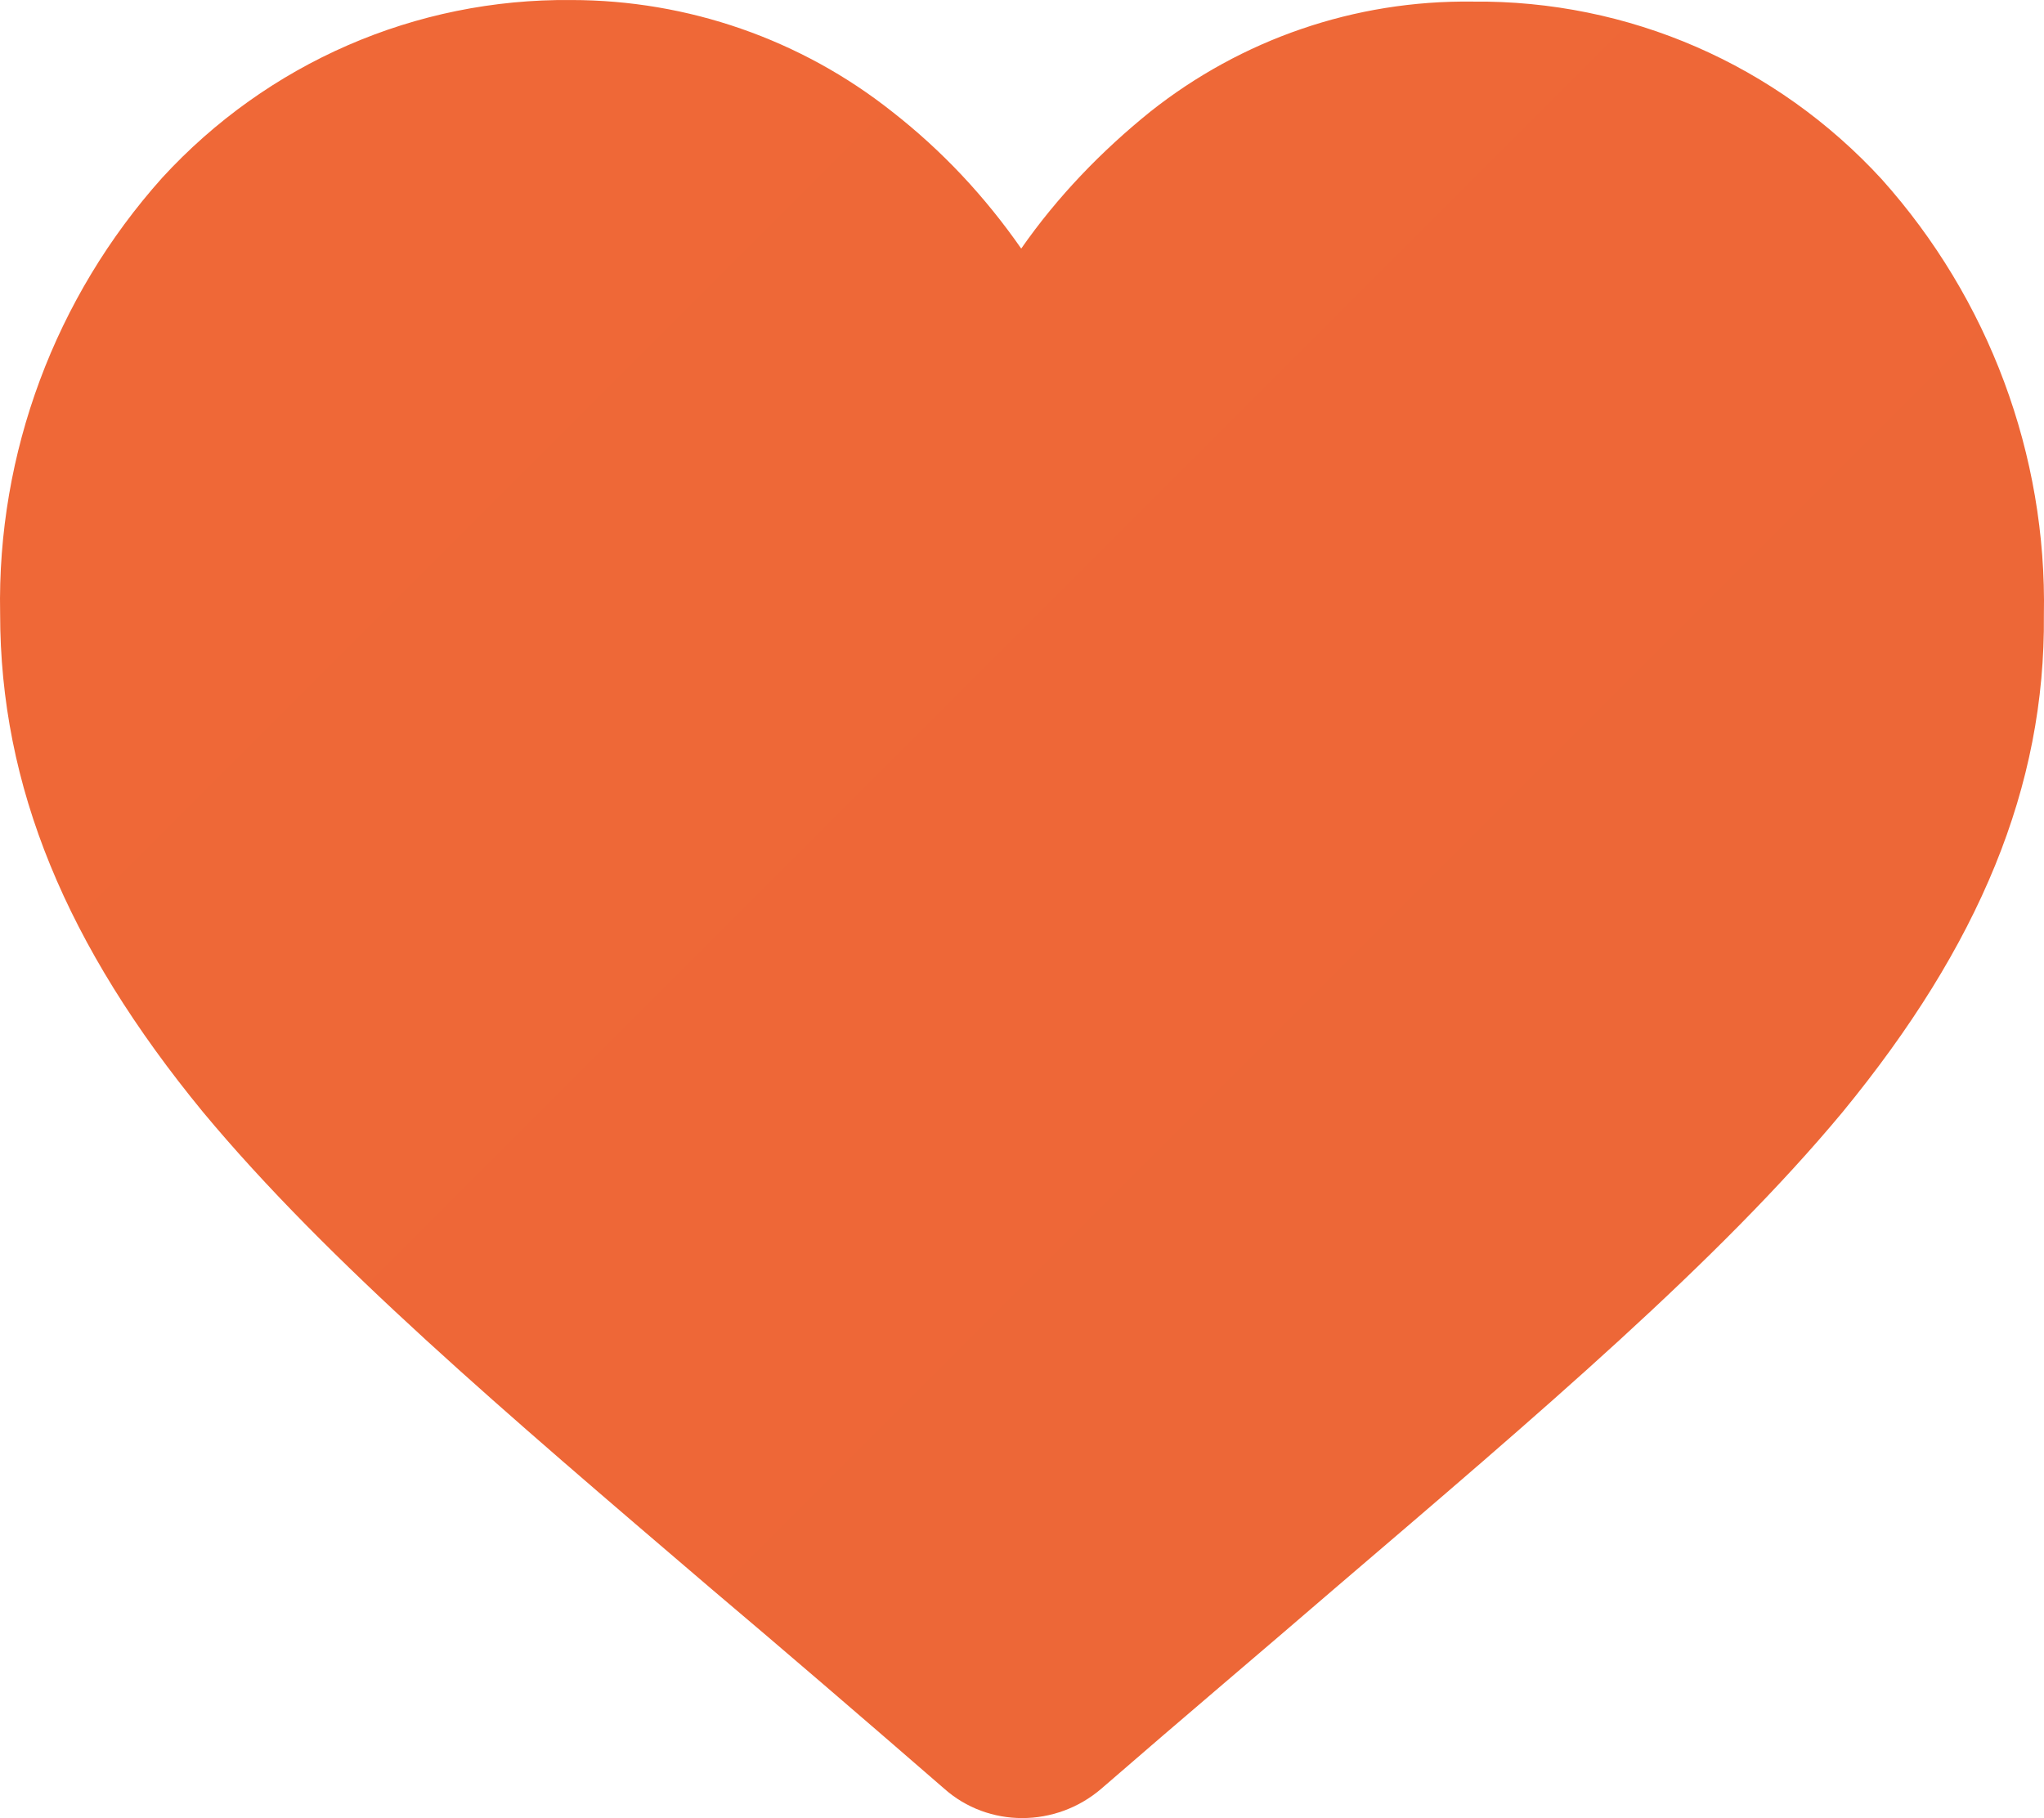 <?xml version="1.0" encoding="UTF-8"?>
<svg xmlns="http://www.w3.org/2000/svg" viewBox="10.992 18.198 129.915 115.577">
  <g>
    <linearGradient id="a" x1="34.246" x2="117.686" y1="16.504" y2="99.944" gradientUnits="userSpaceOnUse">
      <stop stop-opacity="1" stop-color="#ef6837" offset="0"></stop>
      <stop stop-opacity="1" stop-color="#ed6737" offset="1"></stop>
    </linearGradient>
    <path fill="url(#a)" d="M128.1 88.9c-7.9 9.5-19.2 19.1-32.3 30.3-4.4 3.8-9.5 8.1-14.8 12.7-2.9 2.5-7.2 2.5-10 0-5.3-4.6-10.3-8.9-14.8-12.7C43.1 108 31.8 98.4 23.9 88.9 15.2 78.3 11 68.2 11 57.2c-.2-10.2 3.5-20.1 10.3-27.7 6.7-7.3 16.1-11.4 26-11.3 7.4 0 14.6 2.5 20.4 7.1 3.2 2.5 5.9 5.4 8.2 8.7 2.3-3.3 5.1-6.2 8.2-8.7 5.8-4.6 13-7.1 20.5-7 9.9-.1 19.3 4 26 11.3 6.8 7.6 10.5 17.5 10.3 27.7.1 10.9-4.1 21-12.8 31.6z" opacity="1" data-original="url(#a)" class=""></path>
  </g>
</svg>

